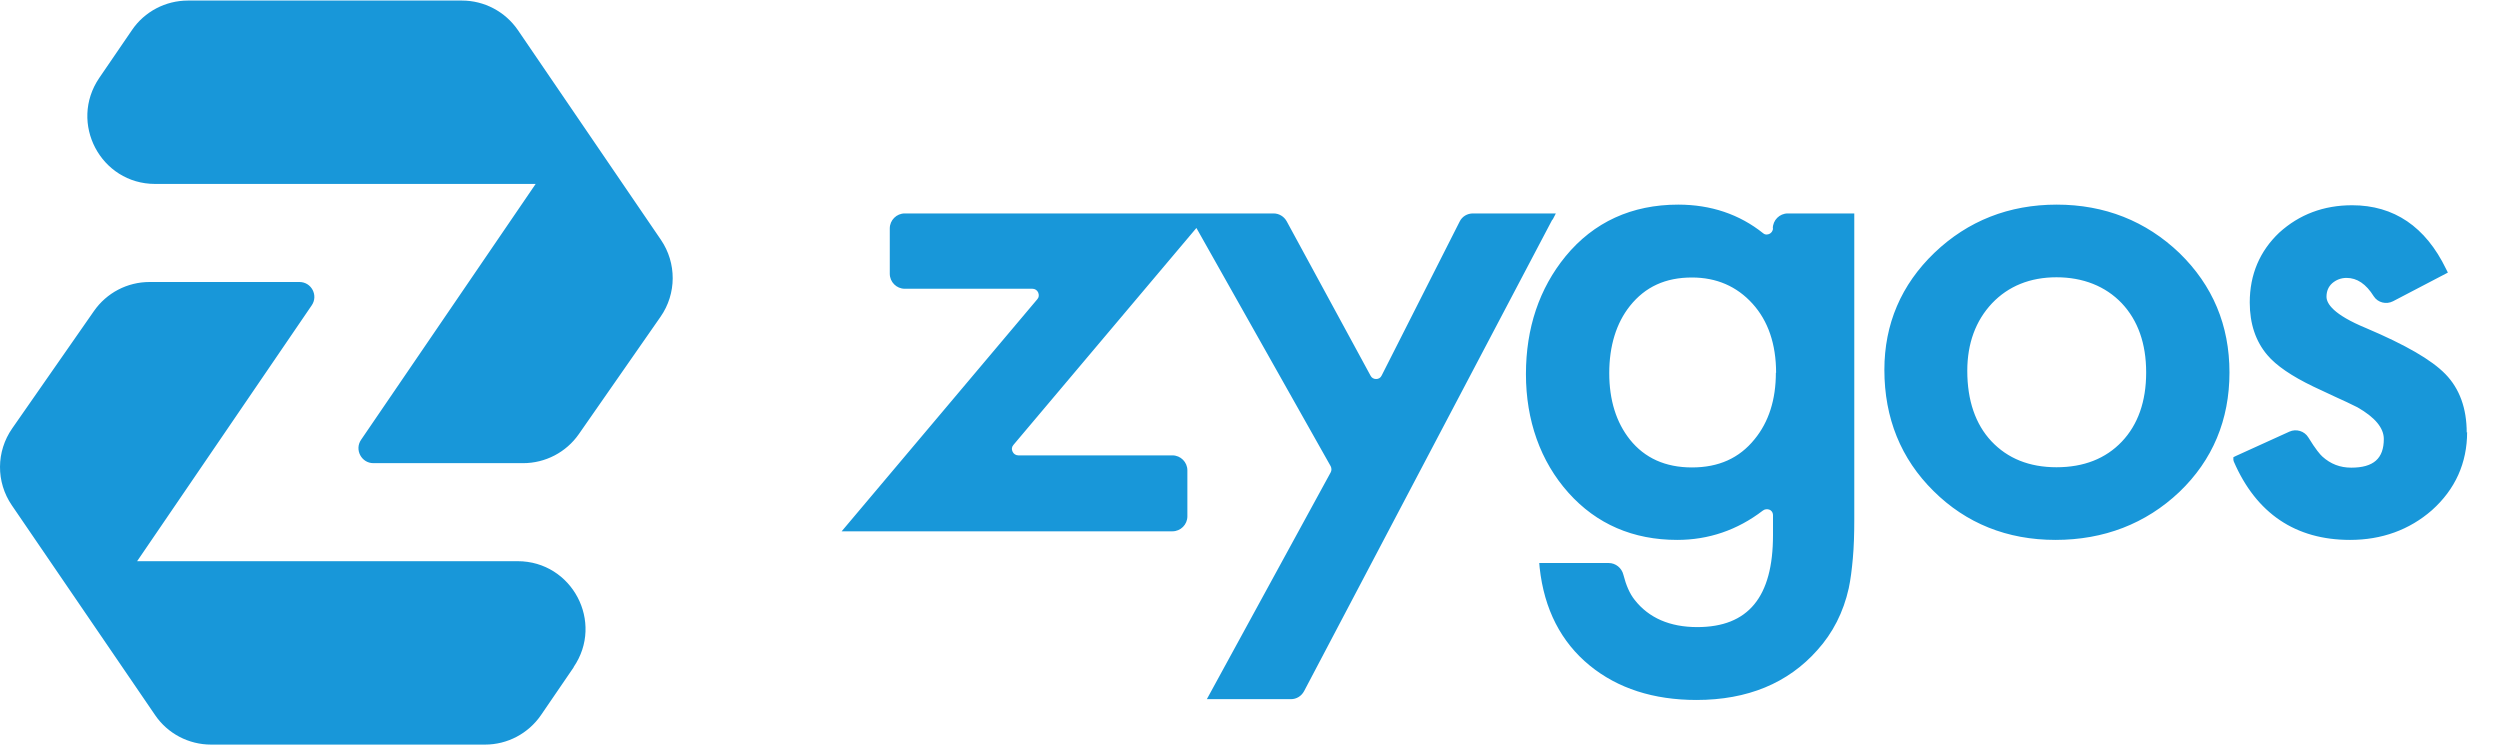 <svg width="80" height="24" viewBox="0 0 80 24" fill="none" xmlns="http://www.w3.org/2000/svg">
<g clip-path="url(#clip0_2276_3314)">
<path d="M65.815 6.548C64.289 6.548 62.972 7.066 61.904 8.087C60.837 9.109 60.3 10.373 60.3 11.834C60.3 13.38 60.83 14.683 61.872 15.712C62.913 16.747 64.23 17.277 65.776 17.277C67.322 17.277 68.664 16.76 69.738 15.744C70.806 14.723 71.343 13.432 71.343 11.919C71.343 10.406 70.806 9.135 69.745 8.1C68.671 7.072 67.348 6.548 65.815 6.548ZM68.677 11.926C68.677 12.843 68.415 13.589 67.898 14.133C67.38 14.677 66.68 14.952 65.808 14.952C64.937 14.952 64.243 14.67 63.725 14.12C63.215 13.576 62.953 12.816 62.953 11.867C62.953 10.989 63.221 10.262 63.745 9.705C64.269 9.155 64.963 8.873 65.808 8.873C66.653 8.873 67.374 9.155 67.898 9.705C68.415 10.255 68.677 10.996 68.677 11.913V11.926ZM78.948 13.825C78.948 14.814 78.568 15.659 77.821 16.327C77.101 16.956 76.216 17.277 75.201 17.277C73.459 17.277 72.201 16.432 71.481 14.768L71.468 14.716V14.631L71.546 14.592L73.262 13.812C73.479 13.714 73.741 13.793 73.865 13.995C74.107 14.389 74.245 14.546 74.317 14.611C74.579 14.847 74.88 14.965 75.241 14.965C75.955 14.965 76.282 14.67 76.282 14.048C76.282 13.694 76 13.354 75.437 13.033C75.214 12.921 74.979 12.81 74.743 12.705C74.507 12.594 74.271 12.482 74.029 12.371C73.334 12.037 72.837 11.697 72.555 11.362C72.182 10.924 71.992 10.36 71.992 9.679C71.992 8.782 72.313 8.035 72.935 7.445C73.577 6.862 74.356 6.568 75.267 6.568C76.609 6.568 77.618 7.255 78.273 8.605L78.332 8.723L76.577 9.64C76.361 9.751 76.092 9.686 75.961 9.483C75.712 9.083 75.424 8.893 75.09 8.893C74.913 8.893 74.762 8.952 74.631 9.063C74.507 9.175 74.448 9.319 74.448 9.496C74.448 9.712 74.664 10.066 75.712 10.498C76.976 11.035 77.808 11.513 78.254 11.972C78.706 12.437 78.935 13.065 78.935 13.845L78.948 13.825ZM49.675 7.026L41.73 22.118C41.645 22.275 41.488 22.373 41.311 22.373H38.619L42.582 15.116C42.614 15.057 42.614 14.985 42.582 14.919L38.285 7.295L32.429 14.238C32.377 14.297 32.363 14.376 32.403 14.454C32.435 14.526 32.507 14.572 32.586 14.572H37.518C37.78 14.572 37.996 14.788 37.996 15.05V16.524C37.996 16.786 37.78 17.002 37.518 17.002H26.933L33.195 9.574C33.248 9.515 33.254 9.437 33.221 9.358C33.189 9.286 33.117 9.24 33.038 9.24H28.951C28.689 9.24 28.473 9.024 28.473 8.762V7.308C28.473 7.046 28.689 6.83 28.951 6.83H40.754C40.931 6.83 41.088 6.928 41.173 7.079L43.859 12.024C43.892 12.089 43.957 12.129 44.036 12.129C44.114 12.129 44.18 12.089 44.213 12.017L46.708 7.092C46.787 6.928 46.951 6.83 47.134 6.83H49.787L49.682 7.033L49.675 7.026ZM56.736 7.301C56.736 7.393 56.678 7.459 56.619 7.485C56.586 7.498 56.501 7.531 56.422 7.465C55.662 6.856 54.745 6.548 53.704 6.548C52.217 6.548 50.998 7.105 50.095 8.205C49.256 9.234 48.83 10.498 48.83 11.972C48.83 13.445 49.289 14.762 50.193 15.771C51.09 16.773 52.263 17.277 53.671 17.277C54.673 17.277 55.597 16.963 56.409 16.34C56.474 16.288 56.56 16.282 56.632 16.314C56.664 16.327 56.736 16.38 56.736 16.491V17.127C56.736 19.105 55.944 20.067 54.313 20.067C53.435 20.067 52.76 19.773 52.309 19.196C52.151 19 52.033 18.725 51.948 18.391C51.896 18.174 51.699 18.017 51.483 18.017H49.256L49.269 18.168C49.413 19.491 49.951 20.546 50.874 21.299C51.765 22.026 52.911 22.399 54.287 22.399C55.918 22.399 57.215 21.862 58.151 20.808C58.649 20.258 58.99 19.589 59.16 18.823C59.219 18.548 59.258 18.227 59.291 17.867C59.324 17.506 59.337 17.087 59.337 16.622V6.83H57.208C56.946 6.83 56.73 7.046 56.73 7.308L56.736 7.301ZM56.828 11.926C56.828 12.79 56.599 13.504 56.147 14.055C55.656 14.664 54.994 14.958 54.142 14.958C53.291 14.958 52.63 14.657 52.158 14.068C51.719 13.517 51.496 12.803 51.496 11.939C51.496 11.074 51.719 10.341 52.158 9.79C52.649 9.175 53.298 8.88 54.142 8.88C54.929 8.88 55.577 9.162 56.081 9.718C56.579 10.268 56.835 11.009 56.835 11.932L56.828 11.926ZM18.359 21.351L17.311 22.884C16.905 23.474 16.237 23.827 15.523 23.827H6.752C6.038 23.827 5.364 23.474 4.964 22.884L0.379 16.17C-0.132 15.424 -0.125 14.447 0.392 13.707L3.006 9.954C3.412 9.371 4.073 9.024 4.787 9.024H9.582C9.969 9.024 10.191 9.456 9.975 9.771L4.388 17.958H16.564C18.307 17.958 19.342 19.91 18.353 21.351H18.359ZM4.964 5.886H17.141L11.554 14.074C11.338 14.389 11.567 14.821 11.947 14.821H16.741C17.449 14.821 18.117 14.474 18.523 13.891L21.137 10.137C21.654 9.397 21.654 8.415 21.15 7.675L16.571 0.961C16.165 0.371 15.497 0.018 14.783 0.018H6.012C5.298 0.018 4.624 0.371 4.224 0.961L3.176 2.494C2.194 3.935 3.222 5.886 4.964 5.886Z" fill="#1897D9"/>
</g>
<defs>
<clipPath id="clip0_2276_3314">
<rect width="79.125" height="24" fill="white"/>
</clipPath>
</defs>
</svg>
